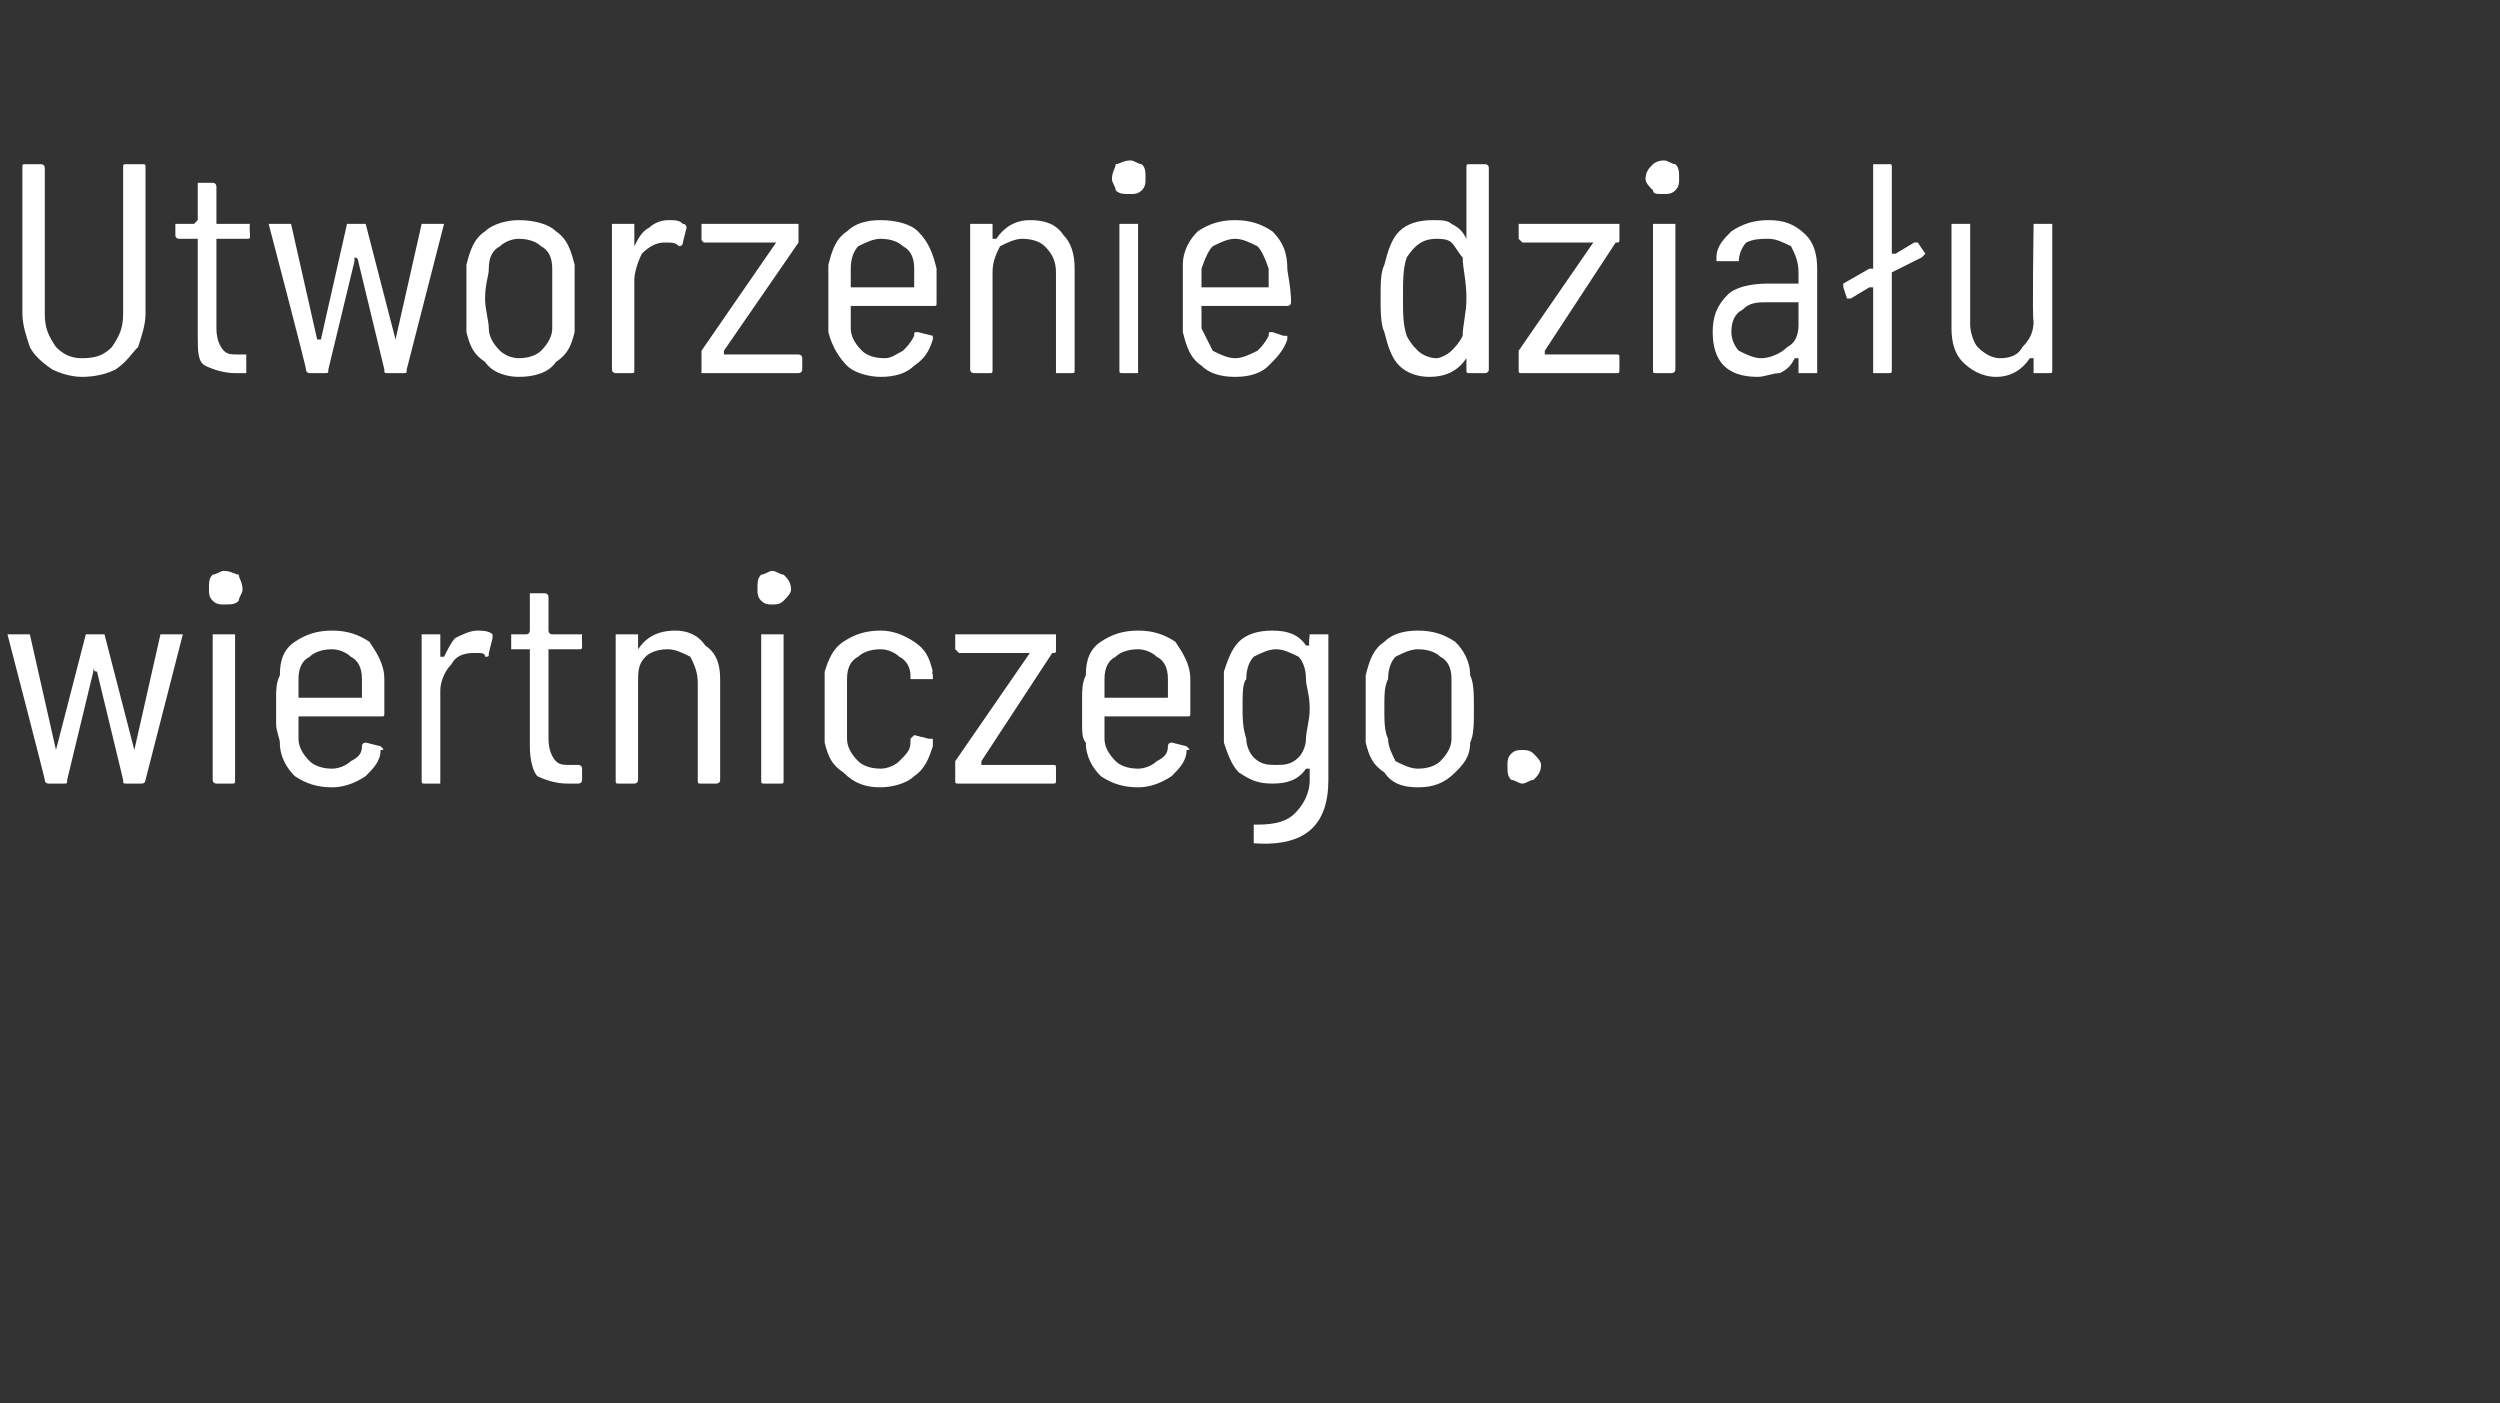 <?xml version="1.0" standalone="no"?><!DOCTYPE svg PUBLIC "-//W3C//DTD SVG 1.1//EN" "http://www.w3.org/Graphics/SVG/1.1/DTD/svg11.dtd"><svg xmlns="http://www.w3.org/2000/svg" version="1.1" width="67px" height="37.6px" viewBox="0 -2 67 37.6" style="top:-2px"><rect x="0" y="-2" width="67" height="37.6" fill="#333333" stroke="none"/><desc>Utworzenie dzia u wiertniczego.</desc><defs/><g id="Polygon103686"><path d="m1.3 19c0 0-.1 0-.1-.1c.02.03-1-3.9-1-3.9c0 0 .02.01 0 0c0 0 0 0 .1 0c0 0 .4 0 .4 0c0 0 .1 0 .1 0c0 0 .7 3.1.7 3.1c0 0 0 0 0 0c0 0 0 0 0 0c0 0 .8-3.1.8-3.1c0 0 0 0 .1 0c0 0 .3 0 .3 0c.1 0 .1 0 .1 0c0 0 .8 3.1.8 3.1c0 0 0 0 0 0c0 0 0 0 0 0c0 0 .7-3.1.7-3.1c0 0 .1 0 .1 0c0 0 .4 0 .4 0c0 0 .1 0 .1 0c0 0 0 0 0 0c0 0-1 3.9-1 3.9c0 .1-.1.1-.1.1c0 0-.4 0-.4 0c-.1 0-.1 0-.1-.1c0 0-.7-2.9-.7-2.9c-.1 0-.1-.1-.1-.1c0 0 0 .1 0 .1c0 0-.7 2.9-.7 2.9c0 .1 0 .1-.1.1c.02 0-.4 0-.4 0c0 0 0 0 0 0zm4.7-4.8c-.1 0-.2 0-.3-.1c-.1-.1-.1-.2-.1-.3c0-.2 0-.3.1-.4c.1 0 .2-.1.3-.1c.2 0 .3.1.4.1c0 .1.1.2.1.4c0 .1-.1.2-.1.3c-.1.1-.2.1-.4.1c0 0 0 0 0 0zm-.2 4.8c0 0-.1 0-.1-.1c0 0 0-3.9 0-3.9c0 0 .1 0 .1 0c0 0 .4 0 .4 0c.1 0 .1 0 .1 0c0 0 0 3.9 0 3.9c0 .1 0 .1-.1.1c.02 0-.4 0-.4 0c0 0 .02 0 0 0zm3.1-.4c.2 0 .4-.1.5-.2c.2-.1.3-.2.3-.4c0-.1.1-.1.1-.1c0 0 .4.1.4.1c0 0 0 0 0 0c.1.1.1.1 0 .1c0 .3-.2.5-.4.7c-.3.2-.6.3-.9.3c-.4 0-.7-.1-1-.3c-.2-.2-.4-.5-.4-.9c0-.1-.1-.3-.1-.5c0-.1 0-.3 0-.4c0-.1 0-.2 0-.3c0-.2 0-.4.1-.6c0-.4.1-.7.4-.9c.3-.2.6-.3 1-.3c.4 0 .7.1 1 .3c.2.3.4.6.4 1c0 .1 0 .5 0 .9c0 .1 0 .1-.1.1c0 0-2.2 0-2.2 0c0 0 0 0 0 0c0 .2 0 .4 0 .6c0 .2.1.4.3.6c.1.1.3.2.6.2c0 0 0 0 0 0zm0-3.2c-.3 0-.5.1-.6.2c-.2.1-.3.3-.3.6c0 .2 0 .4 0 .5c0 0 0 0 0 0c0 0 1.7 0 1.7 0c0 0 0 0 0 0c0-.1 0-.3 0-.5c0-.3-.1-.5-.3-.6c-.1-.1-.3-.2-.5-.2c0 0 0 0 0 0zm3.9-.5c.1 0 .3 0 .4.1c0 0 0 .1 0 .1c0 0-.1.4-.1.4c0 .1 0 .1-.1.1c0-.1-.1-.1-.2-.1c0 0-.1 0-.1 0c-.3 0-.5.1-.6.3c-.2.2-.3.5-.3.7c0 0 0 2.4 0 2.4c0 .1 0 .1 0 .1c0 0-.4 0-.4 0c-.1 0-.1 0-.1-.1c0 0 0-3.9 0-3.9c0 0 0 0 .1 0c0 0 .4 0 .4 0c0 0 0 0 0 0c0 0 0 .6 0 .6c0 0 .1 0 .1 0c0 0 0 0 0 0c.1-.2.2-.4.3-.5c.2-.1.4-.2.6-.2c0 0 0 0 0 0zm2.8.4c0 .1 0 .1-.1.1c0 0-.7 0-.7 0c-.1 0-.1 0-.1 0c0 0 0 2.4 0 2.4c0 .3.1.5.2.6c.1.1.2.1.4.1c0 0 .2 0 .2 0c0 0 .1 0 .1.1c0 0 0 .3 0 .3c0 .1-.1.1-.1.1c0 0-.3 0-.3 0c-.3 0-.6-.1-.8-.2c-.1-.1-.2-.4-.2-.8c0 0 0-2.6 0-2.6c0 0 0 0-.1 0c0 0-.4 0-.4 0c0 0 0 0 0-.1c0 0 0-.3 0-.3c0 0 0 0 0 0c0 0 .4 0 .4 0c.1 0 .1-.1.1-.1c0 0 0-.9 0-.9c0 0 0-.1 0-.1c0 0 .4 0 .4 0c.1 0 .1.1.1.1c0 0 0 .9 0 .9c0 0 0 .1.1.1c0 0 .7 0 .7 0c.1 0 .1 0 .1 0c-.01.03 0 .3 0 .3c0 0-.01.02 0 0zm2.5-.4c.3 0 .6.1.8.4c.3.2.4.5.4.9c0 0 0 2.7 0 2.7c0 .1-.1.1-.1.1c0 0-.4 0-.4 0c-.1 0-.1 0-.1-.1c0 0 0-2.6 0-2.6c0-.3-.1-.5-.2-.7c-.2-.1-.4-.2-.6-.2c-.3 0-.5.1-.6.2c-.2.2-.2.4-.2.7c0 0 0 2.6 0 2.6c0 .1-.1.1-.1.1c0 0-.4 0-.4 0c-.1 0-.1 0-.1-.1c0 0 0-3.9 0-3.9c0 0 0 0 .1 0c0 0 .4 0 .4 0c0 0 .1 0 .1 0c0 0 0 .3 0 .3c0 .1 0 .1 0 .1c0 0 0 0 0 0c.2-.3.5-.5 1-.5c0 0 0 0 0 0zm2.6-.7c-.1 0-.2 0-.3-.1c-.1-.1-.1-.2-.1-.3c0-.2 0-.3.1-.4c.1 0 .2-.1.3-.1c.1 0 .2.1.3.1c.1.1.2.2.2.4c0 .1-.1.2-.2.3c-.1.1-.2.1-.3.1c0 0 0 0 0 0zm-.2 4.8c-.1 0-.1 0-.1-.1c0 0 0-3.9 0-3.9c0 0 0 0 .1 0c0 0 .4 0 .4 0c.1 0 .1 0 .1 0c0 0 0 3.9 0 3.9c0 .1 0 .1-.1.1c0 0-.4 0-.4 0c0 0 0 0 0 0zm3.1.1c-.4 0-.7-.1-1-.4c-.3-.2-.4-.4-.5-.8c0-.3 0-.6 0-.9c0-.3 0-.6 0-1c.1-.3.2-.6.5-.8c.3-.2.6-.3 1-.3c.3 0 .6.1.9.3c.3.2.4.4.5.8c-.04-.05 0 .1 0 .1c0 0-.02.04 0 0c0 .1 0 .1 0 .1c0 0-.1 0-.1 0c0 0-.4 0-.4 0c0 0-.1 0-.1 0c0-.1 0-.1 0-.1c0-.2-.1-.4-.3-.5c-.1-.1-.3-.2-.5-.2c-.3 0-.5.1-.6.2c-.2.1-.3.3-.3.6c0 .2 0 .5 0 .8c0 .3 0 .6 0 .8c0 .2.1.4.3.6c.1.1.3.2.6.2c.2 0 .4-.1.5-.2c.2-.2.3-.3.3-.5c0 0 0-.1 0-.1c0 0 .1-.1.1-.1c0 0 .4.1.4.1c.1 0 .1 0 .1 0c0 0 0 .1 0 .1c0 0 0 0 0 .1c-.1.3-.2.6-.5.8c-.2.2-.6.3-.9.3c0 0 0 0 0 0zm2.1-.1c-.1 0-.1 0-.1-.1c0 0 0-.4 0-.4c0 0 0 0 0-.1c0 0 2-2.9 2-2.9c0 0 0 0 0 0c0 0 0 0 0 0c0 0-1.9 0-1.9 0c0 0-.1-.1-.1-.1c0 0 0-.4 0-.4c0 0 .1 0 .1 0c0 0 2.5 0 2.5 0c.1 0 .1 0 .1 0c0 0 0 .4 0 .4c0 .1 0 .1-.1.1c0 0-1.9 2.9-1.9 2.9c0 0 0 .1 0 .1c0 0 0 0 0 0c0 0 1.9 0 1.9 0c.1 0 .1 0 .1.1c0 0 0 .3 0 .3c0 .1 0 .1-.1.1c.01 0-2.5 0-2.5 0c0 0-.02 0 0 0zm4.8-.4c.2 0 .4-.1.5-.2c.2-.1.3-.2.3-.4c0-.1.1-.1.1-.1c0 0 .4.1.4.1c0 0 0 0 0 0c.1.1.1.1 0 .1c0 .3-.2.5-.4.7c-.3.2-.6.3-.9.3c-.4 0-.7-.1-1-.3c-.2-.2-.4-.5-.4-.9c-.1-.1-.1-.3-.1-.5c0-.1 0-.3 0-.4c0-.1 0-.2 0-.3c0-.2 0-.4.1-.6c0-.4.1-.7.4-.9c.3-.2.6-.3 1-.3c.4 0 .7.1 1 .3c.2.3.4.6.4 1c0 .1 0 .5 0 .9c0 .1 0 .1-.1.1c0 0-2.2 0-2.2 0c0 0 0 0 0 0c0 .2 0 .4 0 .6c0 .2.1.4.3.6c.1.1.3.2.6.2c0 0 0 0 0 0zm0-3.2c-.3 0-.5.1-.6.2c-.2.1-.3.3-.3.6c0 .2 0 .4 0 .5c0 0 0 0 0 0c0 0 1.7 0 1.7 0c0 0 0 0 0 0c0-.1 0-.3 0-.5c0-.3-.1-.5-.3-.6c-.1-.1-.3-.2-.5-.2c0 0 0 0 0 0zm4.6-.4c0 0 0 0 0 0c0 0 .4 0 .4 0c.1 0 .1 0 .1 0c0 0 0 3.9 0 3.9c0 1.2-.6 1.8-2 1.7c0 0 0 0 0-.1c0 0 0-.3 0-.3c0-.1 0-.1 0-.1c0 0 0 0 .1 0c.5 0 .8-.1 1-.3c.2-.2.4-.5.4-.9c0 0 0-.3 0-.3c0 0 0 0-.1 0c0 0 0 0 0 0c-.2.3-.5.4-.9.4c-.4 0-.6-.1-.9-.3c-.2-.2-.3-.5-.4-.8c0-.3 0-.6 0-.9c0-.4 0-.7 0-1c.1-.3.2-.6.4-.8c.2-.2.5-.3.9-.3c.4 0 .7.1.9.4c0 0 0 0 0 0c.1 0 .1 0 .1 0c-.04.02 0-.3 0-.3c0 0-.04.03 0 0zm-.1 2.8c0-.2.1-.5.1-.8c0-.4-.1-.6-.1-.8c0-.3-.1-.5-.2-.6c-.2-.1-.4-.2-.6-.2c-.2 0-.4.1-.6.2c-.1.1-.2.3-.2.6c-.1.1-.1.4-.1.8c0 .2 0 .5.1.8c0 .2.1.4.2.5c.2.2.4.2.6.2c.2 0 .4 0 .6-.2c.1-.1.2-.3.2-.5c0 0 0 0 0 0zm3 1.3c-.4 0-.7-.1-.9-.4c-.3-.2-.4-.4-.5-.8c0-.3 0-.6 0-.9c0-.4 0-.7 0-.9c.1-.4.2-.7.5-.9c.2-.2.5-.3.9-.3c.4 0 .7.1 1 .3c.2.2.4.5.4.9c.1.2.1.5.1.9c0 .4 0 .7-.1.9c0 .4-.2.6-.4.8c-.3.3-.6.4-1 .4c0 0 0 0 0 0zm0-.5c.3 0 .5-.1.6-.2c.2-.2.3-.4.3-.6c0-.2 0-.5 0-.8c0-.4 0-.6 0-.8c0-.3-.1-.5-.3-.6c-.1-.1-.3-.2-.6-.2c-.2 0-.4.1-.6.2c-.1.1-.2.3-.2.6c-.1.2-.1.4-.1.8c0 .3 0 .6.1.8c0 .2.1.4.2.6c.2.1.4.2.6.2c0 0 0 0 0 0zm2.8.4c-.1 0-.2-.1-.3-.1c-.1-.1-.1-.2-.1-.4c0-.1 0-.2.1-.3c.1-.1.2-.1.3-.1c.1 0 .2 0 .3.1c.1.1.2.2.2.3c0 .2-.1.3-.2.4c-.1 0-.2.1-.3.1c0 0 0 0 0 0z" stroke="none" fill="#fff"/></g><g id="Polygon103685"><path d="m2.2 8.1c-.3 0-.6-.1-.8-.2c-.3-.2-.5-.4-.6-.6c-.1-.3-.2-.6-.2-.9c0 0 0-3.9 0-3.9c0-.1 0-.1.1-.1c0 0 .4 0 .4 0c0 0 .1 0 .1.1c0 0 0 3.9 0 3.9c0 .4.1.6.3.9c.2.2.4.3.7.3c.4 0 .6-.1.8-.3c.2-.3.3-.5.3-.9c0 0 0-3.9 0-3.9c0-.1 0-.1.1-.1c0 0 .4 0 .4 0c.1 0 .1 0 .1.1c0 0 0 3.9 0 3.9c0 .3-.1.6-.2.9c-.2.2-.3.4-.6.6c-.2.1-.5.2-.9.2c0 0 0 0 0 0zm4.5-3.8c0 .1 0 .1-.1.1c0 0-.8 0-.8 0c0 0 0 0 0 0c0 0 0 2.4 0 2.4c0 .3.1.5.2.6c.1.1.2.1.4.1c0 0 .2 0 .2 0c0 0 0 0 0 .1c0 0 0 .3 0 .3c0 .1 0 .1 0 .1c0 0-.3 0-.3 0c-.3 0-.6-.1-.8-.2c-.2-.1-.2-.4-.2-.8c0 0 0-2.6 0-2.6c0 0-.1 0-.1 0c0 0-.4 0-.4 0c0 0-.1 0-.1-.1c0 0 0-.3 0-.3c0 0 .1 0 .1 0c0 0 .4 0 .4 0c0 0 .1-.1.1-.1c0 0 0-.9 0-.9c0 0 0-.1 0-.1c0 0 .4 0 .4 0c.1 0 .1.1.1.1c0 0 0 .9 0 .9c0 0 0 .1 0 .1c0 0 .8 0 .8 0c.1 0 .1 0 .1 0c-.02.03 0 .3 0 .3c0 0-.02.02 0 0zm1.6 3.7c0 0-.1 0-.1-.1c.03.03-1-3.9-1-3.9c0 0 .04.01 0 0c0 0 .1 0 .1 0c0 0 .4 0 .4 0c.1 0 .1 0 .1 0c0 0 .7 3.1.7 3.1c0 0 0 0 0 0c0 0 0 0 .1 0c0 0 .7-3.1.7-3.1c0 0 0 0 .1 0c0 0 .3 0 .3 0c.1 0 .1 0 .1 0c0 0 .8 3.1.8 3.1c0 0 0 0 0 0c0 0 0 0 0 0c0 0 .7-3.1.7-3.1c0 0 .1 0 .1 0c0 0 .4 0 .4 0c.1 0 .1 0 .1 0c0 0 0 0 0 0c0 0-1 3.9-1 3.9c0 .1 0 .1-.1.1c0 0-.4 0-.4 0c-.1 0-.1 0-.1-.1c0 0-.7-2.9-.7-2.9c0 0 0-.1-.1-.1c0 0 0 .1 0 .1c0 0-.7 2.9-.7 2.9c0 .1 0 .1-.1.1c.04 0-.4 0-.4 0c0 0 .02 0 0 0zm5.6.1c-.3 0-.7-.1-.9-.4c-.3-.2-.4-.4-.5-.8c0-.3 0-.6 0-.9c0-.4 0-.7 0-.9c.1-.4.2-.7.5-.9c.2-.2.6-.3.9-.3c.4 0 .8.1 1 .3c.3.2.4.5.5.9c0 .2 0 .5 0 .9c0 .4 0 .7 0 .9c-.1.4-.2.6-.5.8c-.2.3-.6.4-1 .4c0 0 0 0 0 0zm0-.5c.3 0 .5-.1.6-.2c.2-.2.3-.4.3-.6c0-.2 0-.5 0-.8c0-.4 0-.6 0-.8c0-.3-.1-.5-.3-.6c-.1-.1-.3-.2-.6-.2c-.2 0-.4.1-.5.2c-.2.1-.3.3-.3.6c0 .2-.1.4-.1.8c0 .3.1.6.1.8c0 .2.1.4.3.6c.1.1.3.2.5.2c0 0 0 0 0 0zm4-3.7c.2 0 .3 0 .4.1c.1 0 .1.1.1.1c0 0-.1.4-.1.4c0 .1-.1.1-.1.1c-.1-.1-.2-.1-.3-.1c0 0-.1 0-.1 0c-.2 0-.4.1-.6.3c-.1.2-.2.5-.2.7c0 0 0 2.4 0 2.4c0 .1 0 .1-.1.1c0 0-.4 0-.4 0c0 0-.1 0-.1-.1c0 0 0-3.9 0-3.9c0 0 .1 0 .1 0c0 0 .4 0 .4 0c.1 0 .1 0 .1 0c0 0 0 .6 0 .6c0 0 0 0 0 0c0 0 0 0 0 0c.1-.2.2-.4.4-.5c.1-.1.3-.2.5-.2c0 0 0 0 0 0zm.9 4.1c0 0 0 0 0-.1c0 0 0-.4 0-.4c0 0 0 0 0-.1c0 0 2-2.9 2-2.9c0 0 0 0 0 0c0 0-.1 0-.1 0c0 0-1.8 0-1.8 0c-.1 0-.1-.1-.1-.1c0 0 0-.4 0-.4c0 0 0 0 .1 0c0 0 2.5 0 2.5 0c0 0 0 0 0 0c0 0 0 .4 0 .4c0 .1 0 .1 0 .1c0 0-2 2.9-2 2.9c0 0 0 .1 0 .1c0 0 .1 0 .1 0c0 0 1.9 0 1.9 0c0 0 .1 0 .1.1c0 0 0 .3 0 .3c0 .1-.1.1-.1.1c-.02 0-2.6 0-2.6 0c0 0 .05 0 0 0zm4.9-.4c.2 0 .3-.1.5-.2c.1-.1.2-.2.3-.4c0-.1 0-.1.1-.1c0 0 .4.1.4.1c0 0 0 0 0 0c0 .1 0 .1 0 .1c-.1.3-.2.5-.5.7c-.2.2-.5.3-.9.3c-.3 0-.7-.1-.9-.3c-.2-.2-.4-.5-.5-.9c0-.1 0-.3 0-.5c0-.1 0-.3 0-.4c0-.1 0-.2 0-.3c0-.2 0-.4 0-.6c.1-.4.2-.7.5-.9c.2-.2.5-.3.9-.3c.4 0 .8.1 1 .3c.3.3.4.6.5 1c0 .1 0 .5 0 .9c0 .1 0 .1-.1.1c0 0-2.2 0-2.2 0c0 0 0 0 0 0c0 .2 0 .4 0 .6c0 .2.1.4.3.6c.1.1.3.2.6.2c0 0 0 0 0 0zm-.1-3.2c-.2 0-.4.1-.6.2c-.1.1-.2.3-.2.6c0 .2 0 .4 0 .5c0 0 0 0 0 0c0 0 1.7 0 1.7 0c0 0 0 0 0 0c0-.1 0-.3 0-.5c0-.3-.1-.5-.3-.6c-.1-.1-.3-.2-.6-.2c0 0 0 0 0 0zm4-.5c.4 0 .7.1.9.4c.2.2.3.5.3.9c0 0 0 2.7 0 2.7c0 .1 0 .1-.1.1c0 0-.4 0-.4 0c0 0 0 0 0-.1c0 0 0-2.6 0-2.6c0-.3-.1-.5-.3-.7c-.1-.1-.3-.2-.6-.2c-.2 0-.4.1-.6.2c-.1.2-.2.4-.2.7c0 0 0 2.6 0 2.6c0 .1 0 .1-.1.1c0 0-.4 0-.4 0c0 0-.1 0-.1-.1c0 0 0-3.9 0-3.9c0 0 .1 0 .1 0c0 0 .4 0 .4 0c.1 0 .1 0 .1 0c0 0 0 .3 0 .3c0 .1 0 .1 0 .1c0 0 0 0 .1 0c.2-.3.5-.5.9-.5c0 0 0 0 0 0zm2.7-.7c-.2 0-.3 0-.4-.1c0-.1-.1-.2-.1-.3c0-.2.1-.3.1-.4c.1 0 .2-.1.4-.1c.1 0 .2.1.3.1c.1.1.1.2.1.4c0 .1 0 .2-.1.3c-.1.1-.2.1-.3.1c0 0 0 0 0 0zm-.2 4.8c-.1 0-.1 0-.1-.1c0 0 0-3.9 0-3.9c0 0 0 0 .1 0c0 0 .4 0 .4 0c0 0 0 0 0 0c0 0 0 3.9 0 3.9c0 .1 0 .1 0 .1c-.04 0-.4 0-.4 0c0 0-.04 0 0 0zm3-.4c.2 0 .4-.1.6-.2c.1-.1.2-.2.3-.4c0-.1 0-.1.1-.1c0 0 .3.1.3.1c.1 0 .1 0 .1 0c0 .1 0 .1 0 .1c-.1.3-.3.5-.5.7c-.2.2-.5.3-.9.3c-.4 0-.7-.1-.9-.3c-.3-.2-.4-.5-.5-.9c0-.1 0-.3 0-.5c0-.1 0-.3 0-.4c0-.1 0-.2 0-.3c0-.2 0-.4 0-.6c0-.4.2-.7.4-.9c.3-.2.6-.3 1-.3c.4 0 .7.1 1 .3c.3.3.4.6.4 1c0 .1.1.5.1.9c0 .1-.1.1-.1.1c0 0-2.2 0-2.2 0c-.1 0-.1 0-.1 0c0 .2 0 .4 0 .6c.1.2.2.4.3.6c.2.1.4.2.6.2c0 0 0 0 0 0zm0-3.2c-.2 0-.4.1-.6.2c-.1.1-.2.3-.3.6c0 .2 0 .4 0 .5c0 0 0 0 .1 0c0 0 1.7 0 1.7 0c0 0 0 0 0 0c0-.1 0-.3 0-.5c-.1-.3-.2-.5-.3-.6c-.2-.1-.4-.2-.6-.2c0 0 0 0 0 0zm6.2-1.9c0-.1 0-.1.1-.1c0 0 .4 0 .4 0c0 0 .1 0 .1.1c0 0 0 5.4 0 5.4c0 .1-.1.1-.1.1c0 0-.4 0-.4 0c-.1 0-.1 0-.1-.1c0 0 0-.3 0-.3c0 0 0 0 0 0c0 0 0 0 0 0c-.2.3-.5.5-1 .5c-.3 0-.6-.1-.8-.3c-.2-.2-.3-.5-.4-.9c-.1-.2-.1-.6-.1-.9c0-.4 0-.7.1-.9c.1-.4.2-.7.4-.9c.2-.2.5-.3.9-.3c.2 0 .4 0 .5.1c.2.1.3.2.4.4c0 0 0 0 0 0c0 0 0 0 0 0c0-.05 0-1.9 0-1.9c0 0 0-.02 0 0zm-.1 4.5c0-.3.1-.6.1-1c0-.5-.1-.8-.1-1.1c-.1-.1-.2-.3-.3-.4c-.1-.1-.3-.1-.4-.1c-.4 0-.6.2-.8.5c-.1.3-.1.6-.1 1.1c0 .4 0 .7.1 1c.1.2.2.3.3.4c.1.1.3.2.5.2c.1 0 .3-.1.4-.2c.1-.1.2-.2.3-.4c0 0 0 0 0 0zm1.6 1c-.1 0-.1 0-.1-.1c0 0 0-.4 0-.4c0 0 0 0 0-.1c0 0 2-2.9 2-2.9c0 0 0 0 0 0c0 0 0 0 0 0c0 0-1.9 0-1.9 0c0 0-.1-.1-.1-.1c0 0 0-.4 0-.4c0 0 .1 0 .1 0c0 0 2.5 0 2.5 0c0 0 .1 0 .1 0c0 0 0 .4 0 .4c0 .1 0 .1-.1.1c0 0-1.9 2.9-1.9 2.9c0 0 0 .1 0 .1c0 0 0 0 0 0c0 0 1.9 0 1.9 0c.1 0 .1 0 .1.1c0 0 0 .3 0 .3c0 .1 0 .1-.1.1c0 0-2.5 0-2.5 0c0 0-.02 0 0 0zm3.8-4.8c-.2 0-.3 0-.3-.1c-.1-.1-.2-.2-.2-.3c0-.2.1-.3.2-.4c0 0 .1-.1.3-.1c.1 0 .2.1.3.1c.1.1.1.2.1.4c0 .1 0 .2-.1.3c-.1.1-.2.1-.3.1c0 0 0 0 0 0zm-.2 4.8c-.1 0-.1 0-.1-.1c0 0 0-3.9 0-3.9c0 0 0 0 .1 0c0 0 .4 0 .4 0c0 0 .1 0 .1 0c0 0 0 3.9 0 3.9c0 .1-.1.1-.1.1c-.02 0-.4 0-.4 0c0 0-.03 0 0 0zm3-4.1c.4 0 .7.1 1 .4c.2.2.3.5.3.9c0 0 0 2.7 0 2.7c0 .1 0 .1 0 .1c0 0-.5 0-.5 0c0 0 0 0 0-.1c0 0 0-.3 0-.3c0 0 0 0 0 0c-.1 0-.1 0-.1 0c-.1.2-.2.3-.4.4c-.2 0-.4.1-.6.1c-.4 0-.7-.1-.9-.3c-.2-.2-.3-.5-.3-.9c0-.4.1-.7.4-1c.2-.2.6-.3 1.1-.3c0 0 .7 0 .7 0c.1 0 .1 0 .1 0c0 0 0-.3 0-.3c0-.3-.1-.5-.2-.7c-.2-.1-.4-.2-.6-.2c-.2 0-.4 0-.6.1c-.1.1-.2.3-.2.5c0 0 0 0-.1 0c0 0-.4 0-.4 0c-.1 0-.1 0-.1 0c0 0 0-.1 0-.1c0-.3.2-.5.4-.7c.3-.2.6-.3 1-.3c0 0 0 0 0 0zm-.2 3.7c.2 0 .5-.1.7-.3c.2-.1.3-.3.3-.6c0 0 0-.6 0-.6c0 0 0 0-.1 0c0 0-.7 0-.7 0c-.3 0-.5 0-.7.2c-.2.1-.3.3-.3.6c0 .2.1.4.2.5c.2.1.4.2.6.2c0 0 0 0 0 0zm4.4-2.8c0 0 0 0 0 0c0 0-.1.1-.1.1c0 0-.8.4-.8.4c0 0 0 .1 0 .1c0 0 0 2.5 0 2.5c0 .1 0 .1-.1.1c0 0-.4 0-.4 0c0 0 0 0 0-.1c0 0 0-2.2 0-2.2c0 0-.1 0-.1 0c0 0 0 0 0 0c0 0-.5.3-.5.3c0 0 0 0 0 0c0 0 0 0-.1 0c0 0-.1-.3-.1-.3c0 0 0 0 0 0c0-.1 0-.1 0-.1c0 0 .7-.4.7-.4c0 0 .1 0 .1 0c0 0 0-2.7 0-2.7c0-.1 0-.1 0-.1c0 0 .4 0 .4 0c.1 0 .1 0 .1.1c0 0 0 2.3 0 2.3c0 0 0 0 0 0c0 0 0 0 .1 0c0 0 .5-.3.5-.3c0 0 0 0 0 0c.1 0 .1 0 .1 0c.01.03.2.3.2.3c0 0-.05-.03 0 0zm2.9-.8c0 0 0 0 0 0c0 0 .4 0 .4 0c.1 0 .1 0 .1 0c0 0 0 3.9 0 3.9c0 .1 0 .1-.1.1c0 0-.4 0-.4 0c0 0 0 0 0-.1c0 0 0-.3 0-.3c0 0 0 0-.1 0c0 0 0 0 0 0c-.2.3-.5.5-.9.5c-.4 0-.7-.2-.9-.4c-.2-.2-.3-.5-.3-.9c0 0 0-2.8 0-2.8c0 0 0 0 0 0c0 0 .4 0 .4 0c.1 0 .1 0 .1 0c0 0 0 2.7 0 2.7c0 .2.1.5.2.6c.2.2.4.3.6.3c.3 0 .5-.1.6-.3c.2-.2.3-.4.3-.7c-.04.03 0-2.6 0-2.6c0 0-.04.03 0 0z" stroke="none" fill="#fff"/></g></svg>